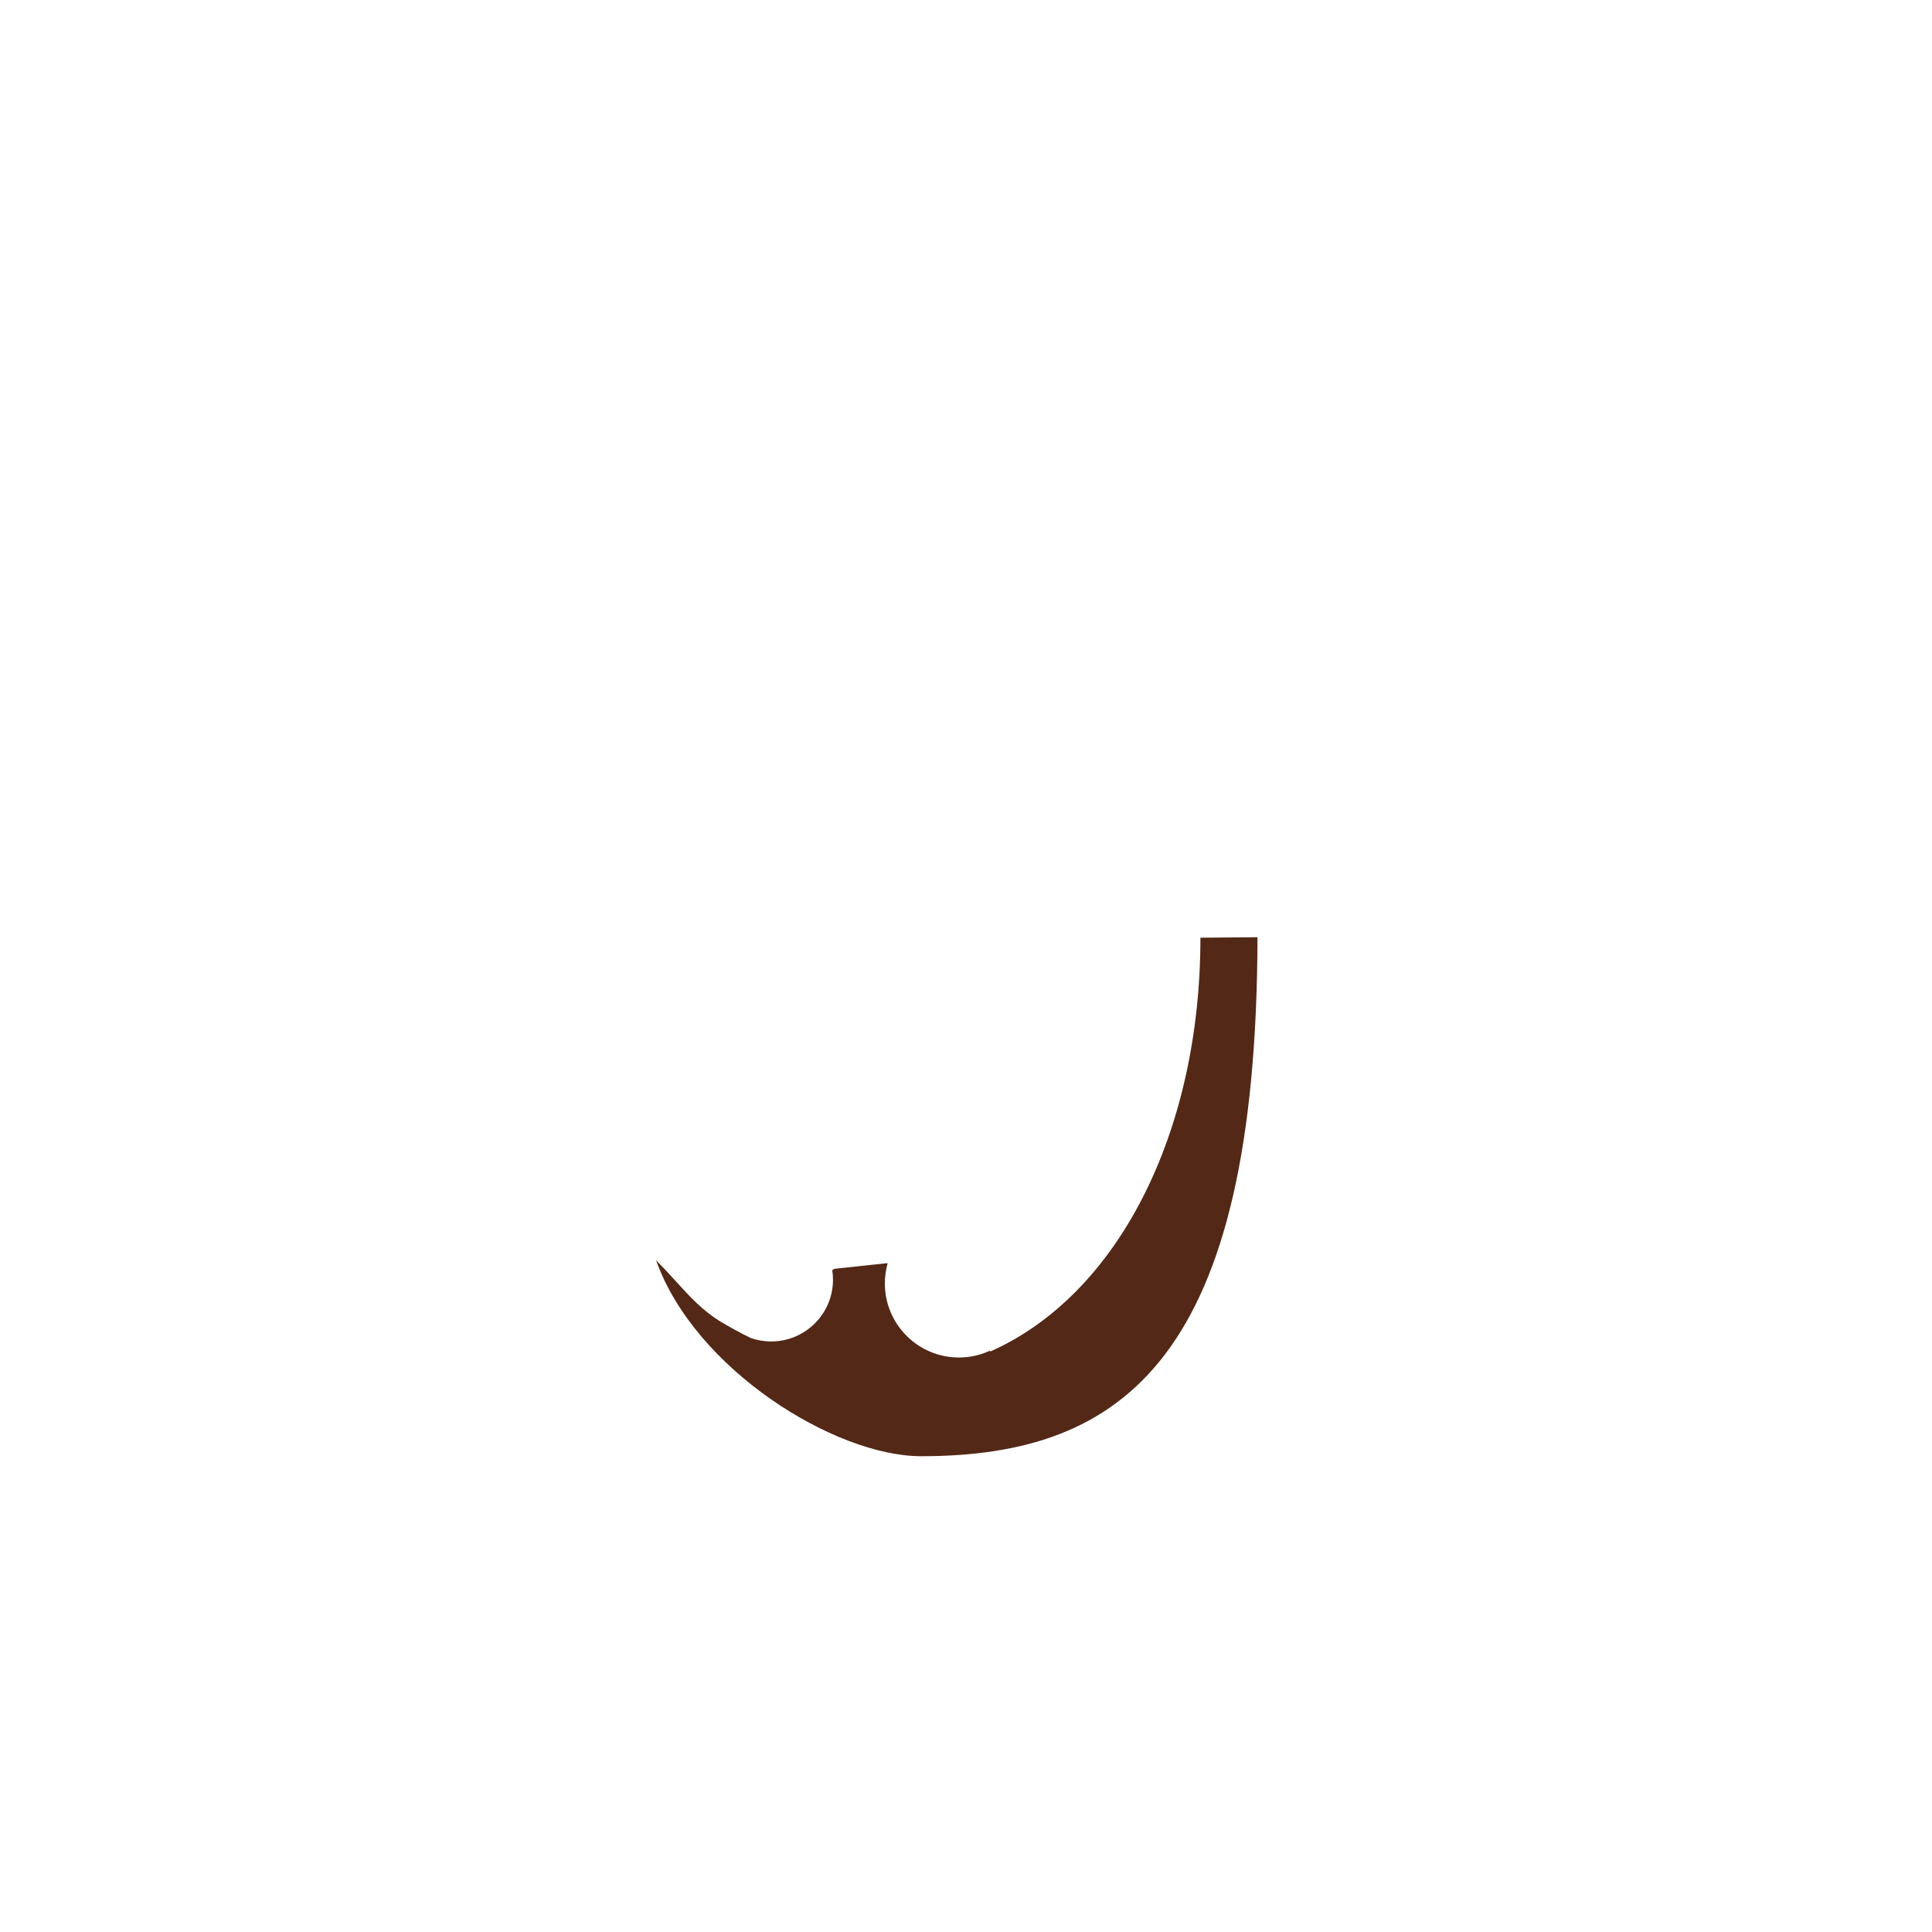 <svg width="2048" height="2048" viewBox="0 0 2048 2048" fill="none" xmlns="http://www.w3.org/2000/svg">
<path fill-rule="evenodd" clip-rule="evenodd" d="M1272.5 994L1333 993.5C1331.98 1439 1191.5 1543.65 976.5 1543.65C885 1543.65 736.5 1451.5 695.5 1336C703.927 1344.44 710.985 1352.19 717.538 1359.39C732.043 1375.33 744.076 1388.54 763 1400.5C773.947 1407.03 784.817 1412.94 795.598 1418.25C802.447 1420.68 809.82 1422 817.501 1422C853.676 1422 883.001 1392.67 883.001 1356.5C883.001 1353.04 882.732 1349.64 882.215 1346.32L884.501 1345L940.501 1339L940.945 1339.13C939.027 1345.92 938.001 1353.09 938.001 1360.5C938.001 1403.85 973.147 1439 1016.5 1439C1028.33 1439 1039.55 1436.38 1049.62 1431.69L1049.69 1432.67C1183.92 1373.23 1272.5 1202.43 1272.5 994Z" fill="#532817"/>
</svg>
